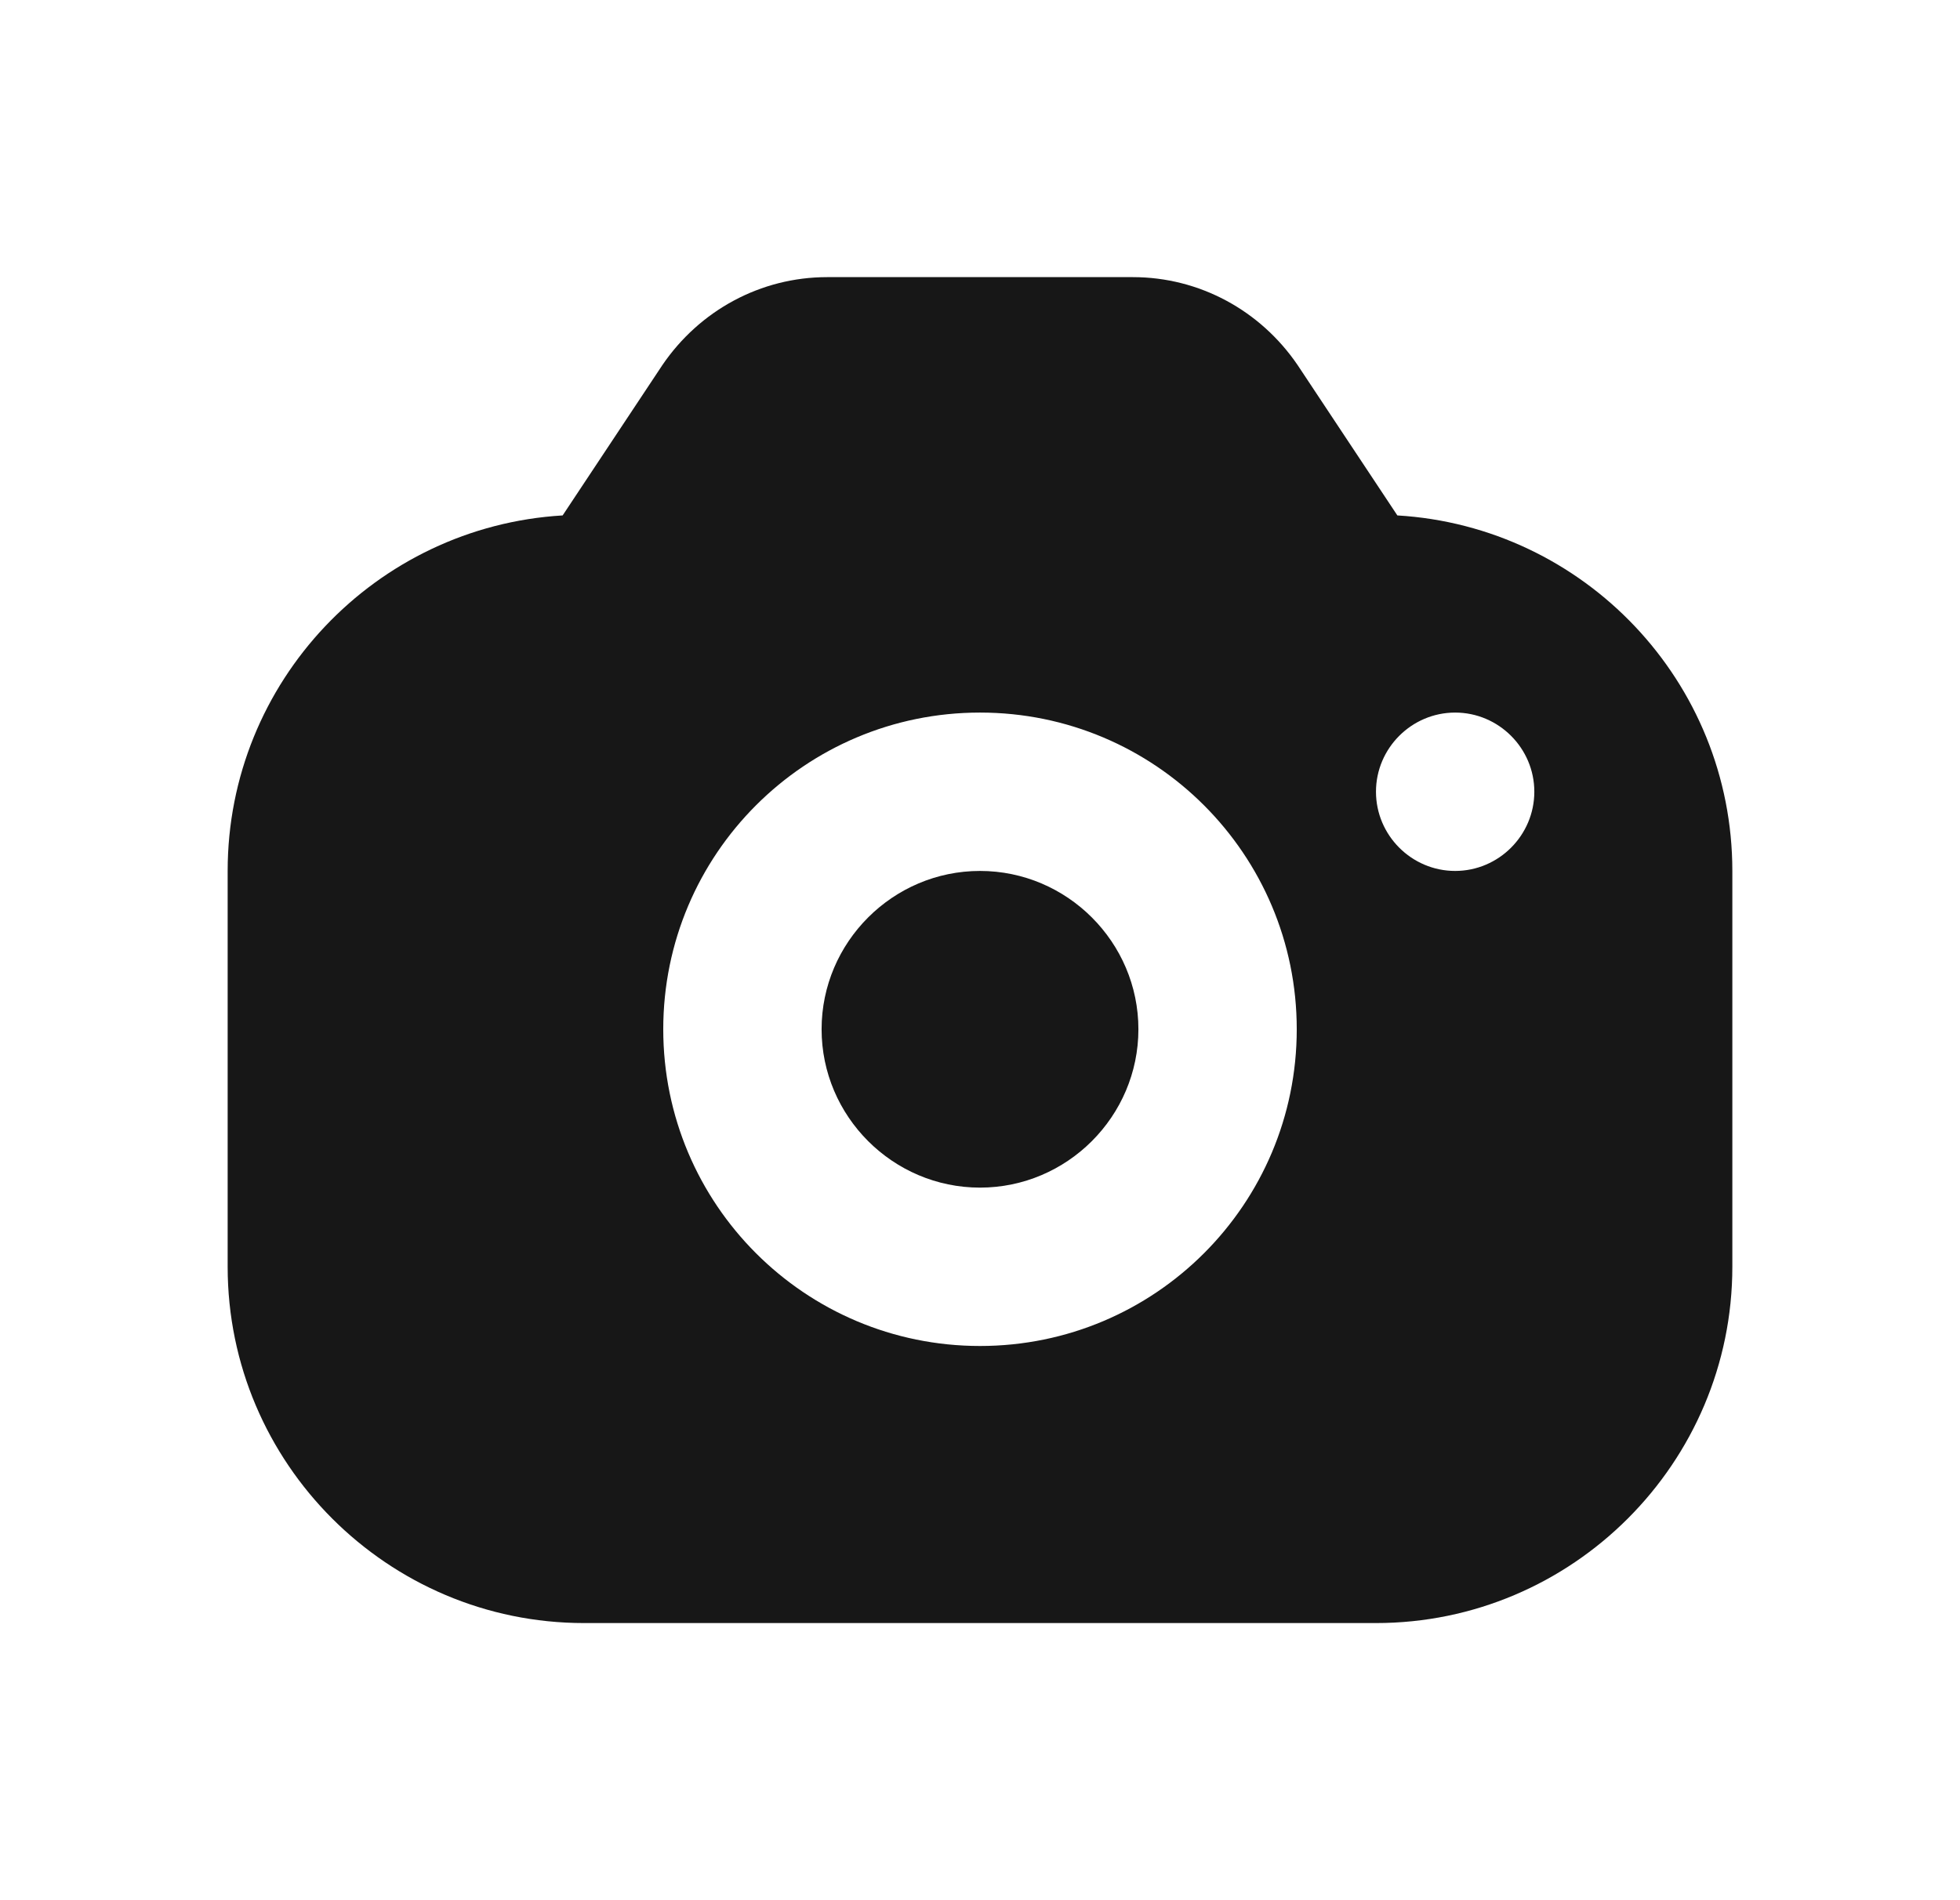 <svg width="33" height="32" viewBox="0 0 33 32" fill="none" xmlns="http://www.w3.org/2000/svg">
<path d="M19.167 17.333C19.167 18.8 17.967 20 16.5 20C15.033 20 13.833 18.8 13.833 17.333C13.833 15.867 15.033 14.667 16.5 14.667C17.967 14.667 19.167 15.867 19.167 17.333ZM29.167 14.667V21.333C29.167 24.64 26.473 27.333 23.167 27.333H9.833C6.527 27.333 3.833 24.64 3.833 21.333V14.667C3.833 11.48 6.327 8.867 9.473 8.68L11.153 6.147C11.78 5.227 12.807 4.667 13.927 4.667H19.073C20.193 4.667 21.22 5.227 21.847 6.147L23.527 8.68C26.673 8.867 29.167 11.48 29.167 14.667ZM21.833 17.333C21.833 14.387 19.447 12 16.5 12C13.553 12 11.167 14.387 11.167 17.333C11.167 20.28 13.553 22.667 16.5 22.667C19.447 22.667 21.833 20.28 21.833 17.333ZM25.833 13.333C25.833 12.6 25.233 12 24.5 12C23.767 12 23.167 12.6 23.167 13.333C23.167 14.067 23.767 14.667 24.5 14.667C25.233 14.667 25.833 14.067 25.833 13.333Z" fill="#171717"/>
</svg>
